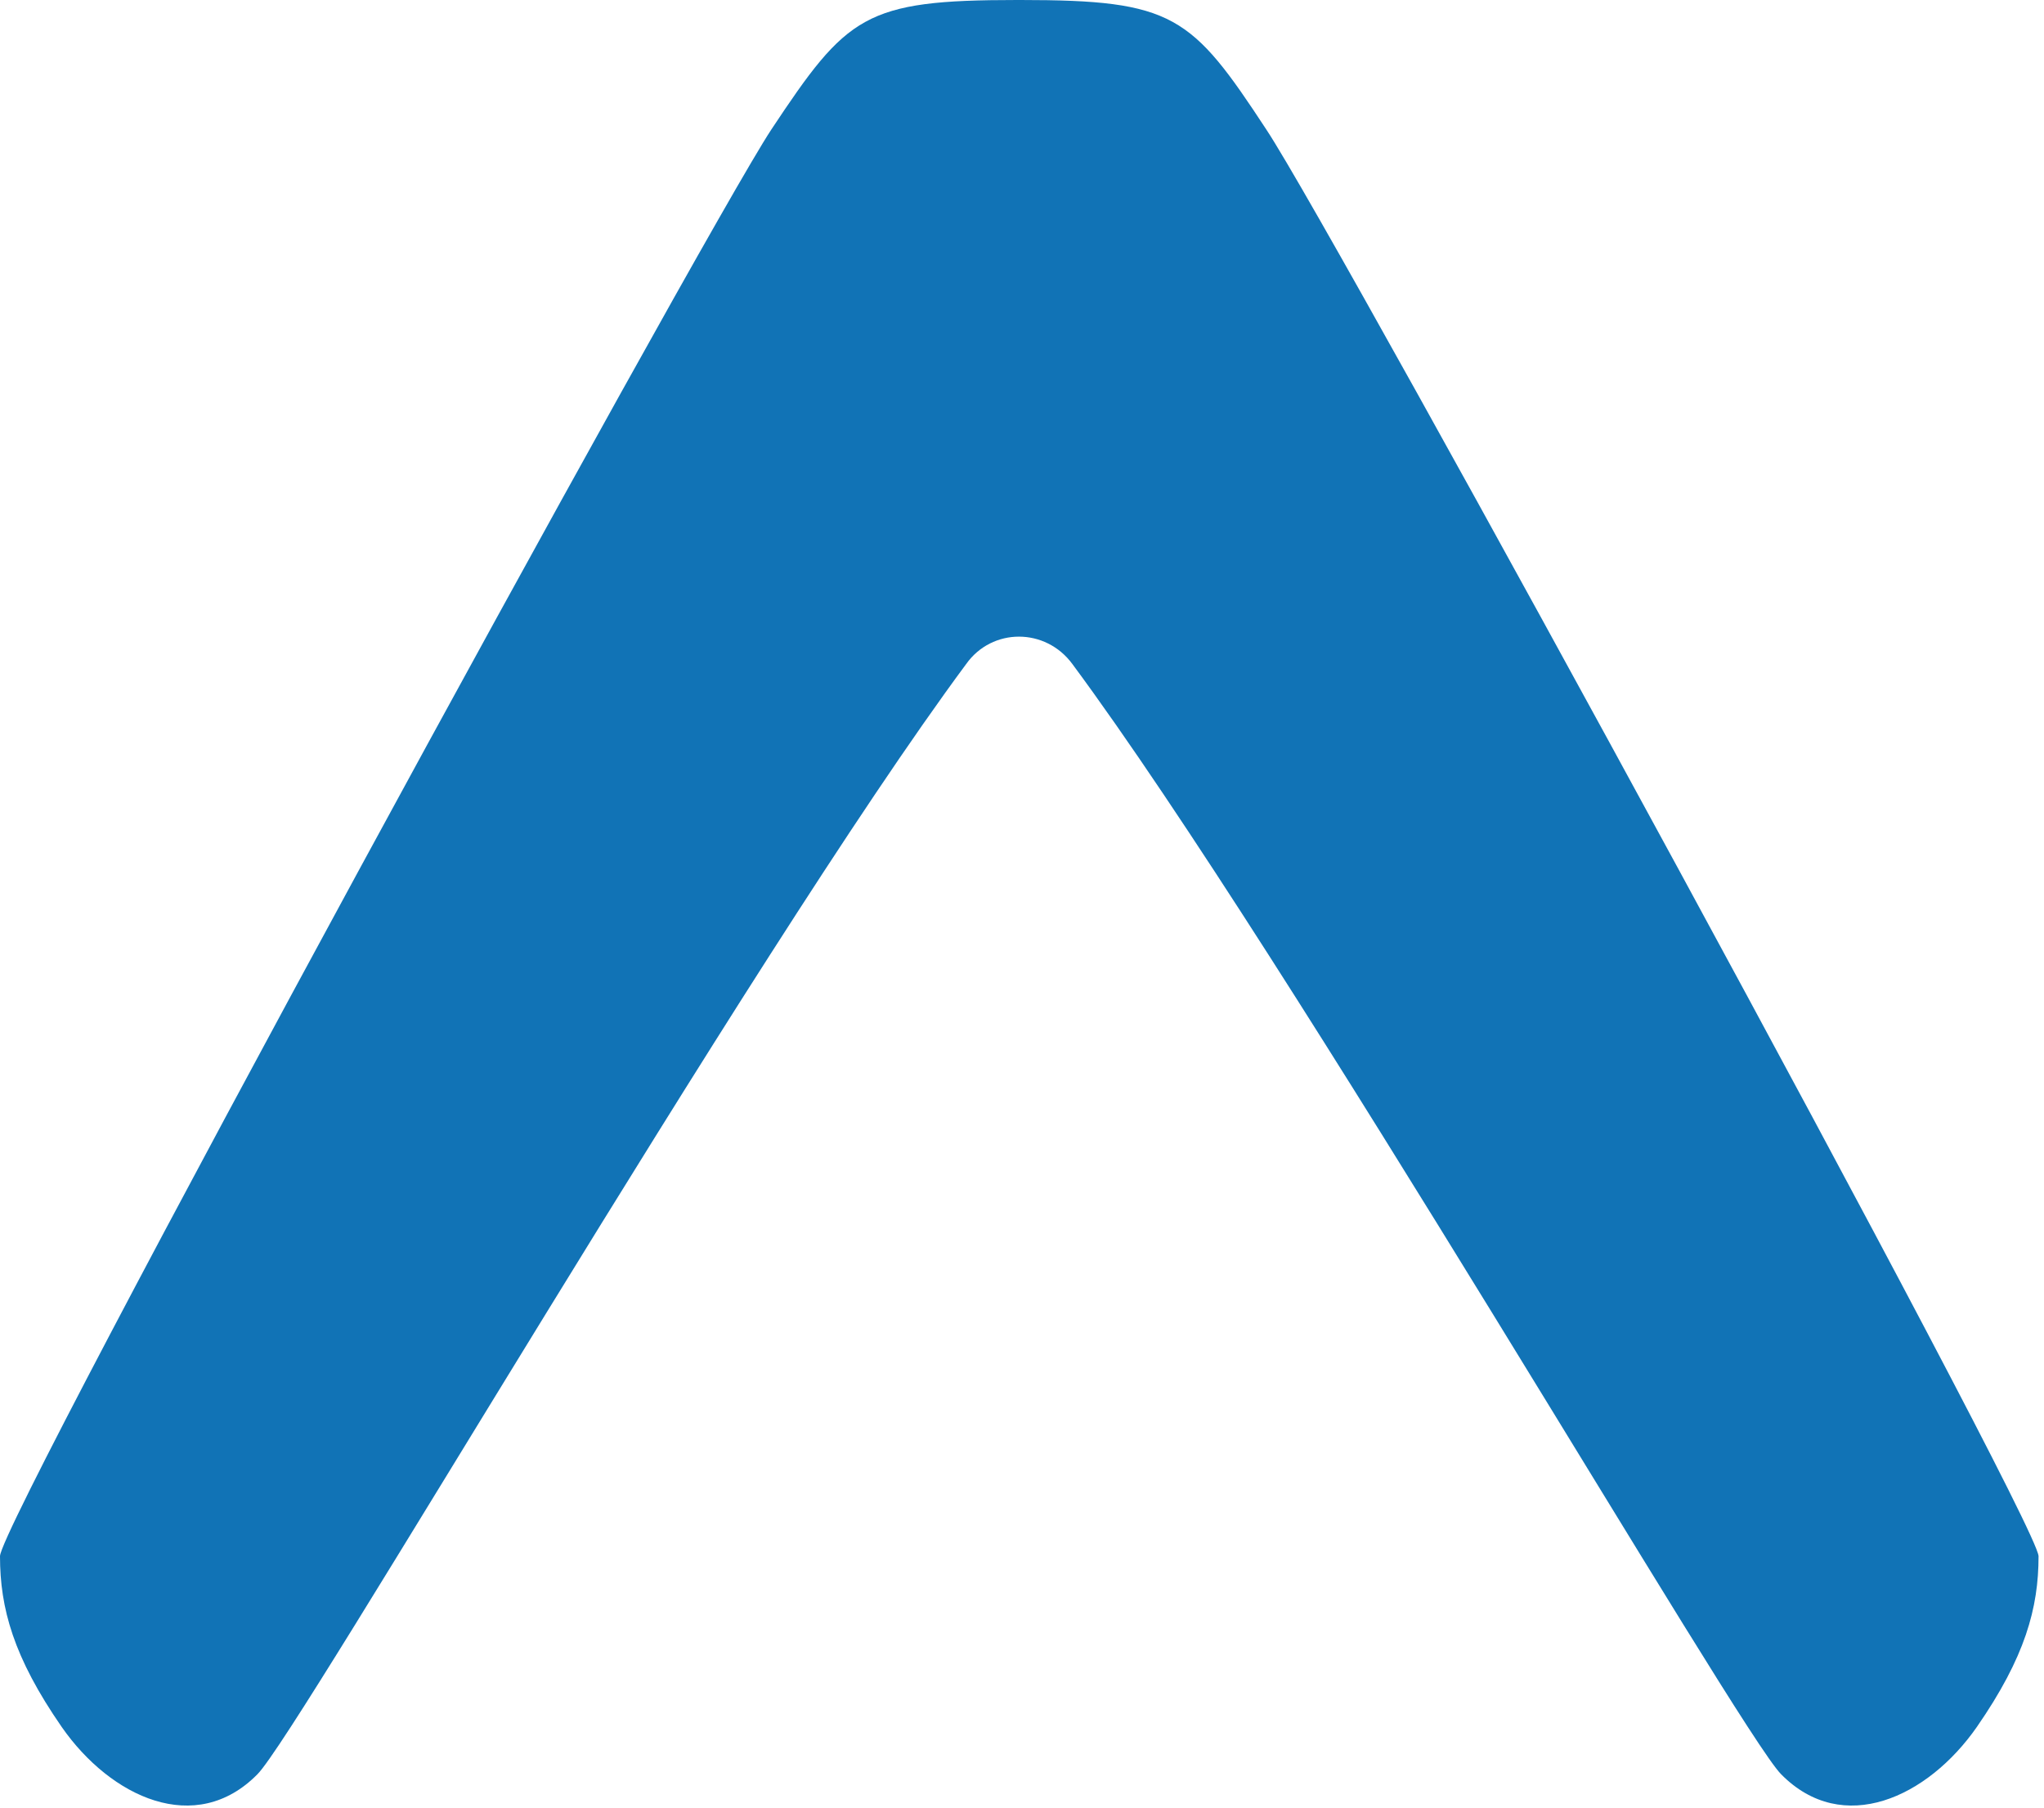 <svg width="147" height="130" viewBox="0 0 147 130" fill="none" xmlns="http://www.w3.org/2000/svg">
<g clip-path="url(#clip0)">
<path d="M91.076 9.32C85.677 1.093 84.391 0 73.4 0H73.272H73.143C62.153 0 60.931 1.093 55.468 9.32C50.39 17.032 0 109.329 0 111.9C0 115.628 0.964 119.163 4.435 124.176C7.97 129.254 14.076 132.082 18.511 127.583C21.532 124.562 53.861 68.837 69.48 47.755C71.344 45.12 75.2 45.12 77.128 47.755C92.747 68.837 125.076 124.562 128.097 127.583C132.532 132.082 138.638 129.254 142.173 124.176C145.644 119.163 146.608 115.628 146.608 111.9C146.544 109.329 96.153 16.968 91.076 9.32Z" fill="#1173B6"/>
</g>
<defs>
<clipPath id="clip0">
<rect width="146.608" height="130" fill="white"/>
</clipPath>
</defs>
</svg>
